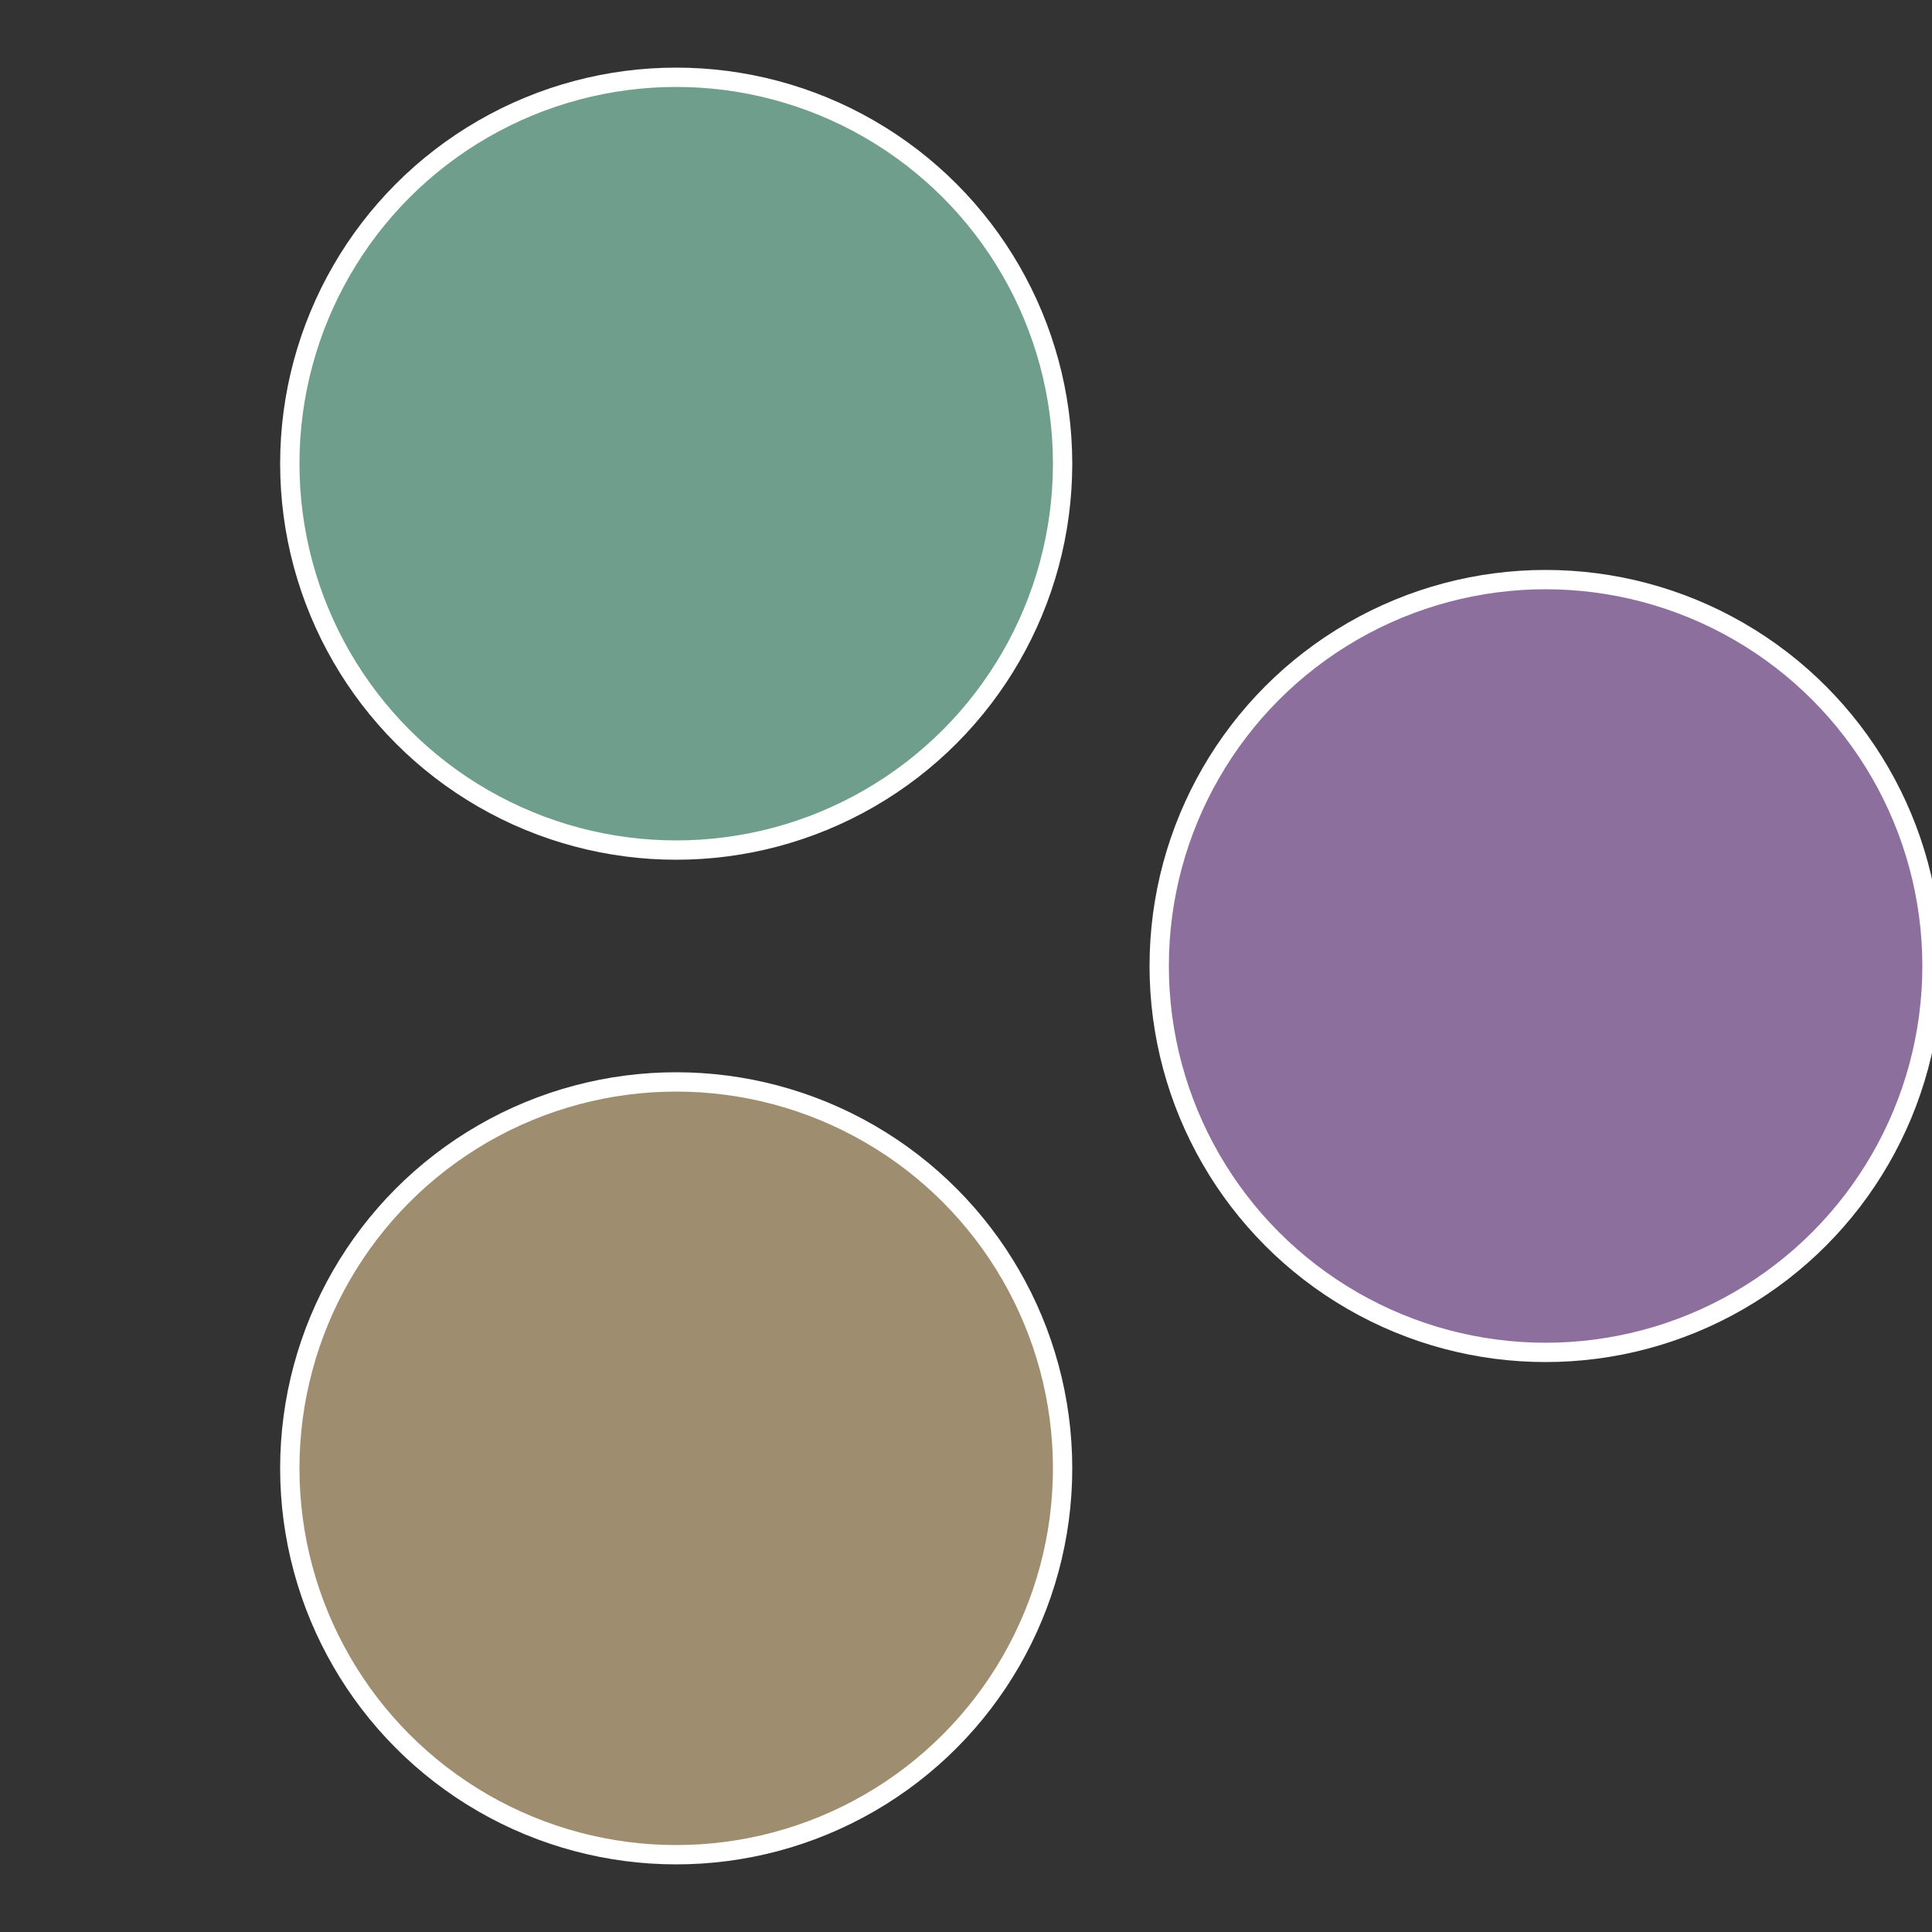 <?xml version="1.0" standalone="no"?>
<svg width="500" height="500" viewBox="-1 -1 2 2" xmlns="http://www.w3.org/2000/svg">
 
                <rect x="-1" y="-1" width="2" height="2" fill="#333333" stroke="none"/>
 
                <circle cx="0.6" cy="0" r="0.4" fill="#8d6f9e" stroke="#fff" stroke-width="1%" />
             
                <circle cx="-0.3" cy="0.52" r="0.4" fill="#9e8d6f" stroke="#fff" stroke-width="1%" />
             
                <circle cx="-0.3" cy="-0.52" r="0.4" fill="#6f9e8d" stroke="#fff" stroke-width="1%" />
            </svg>
